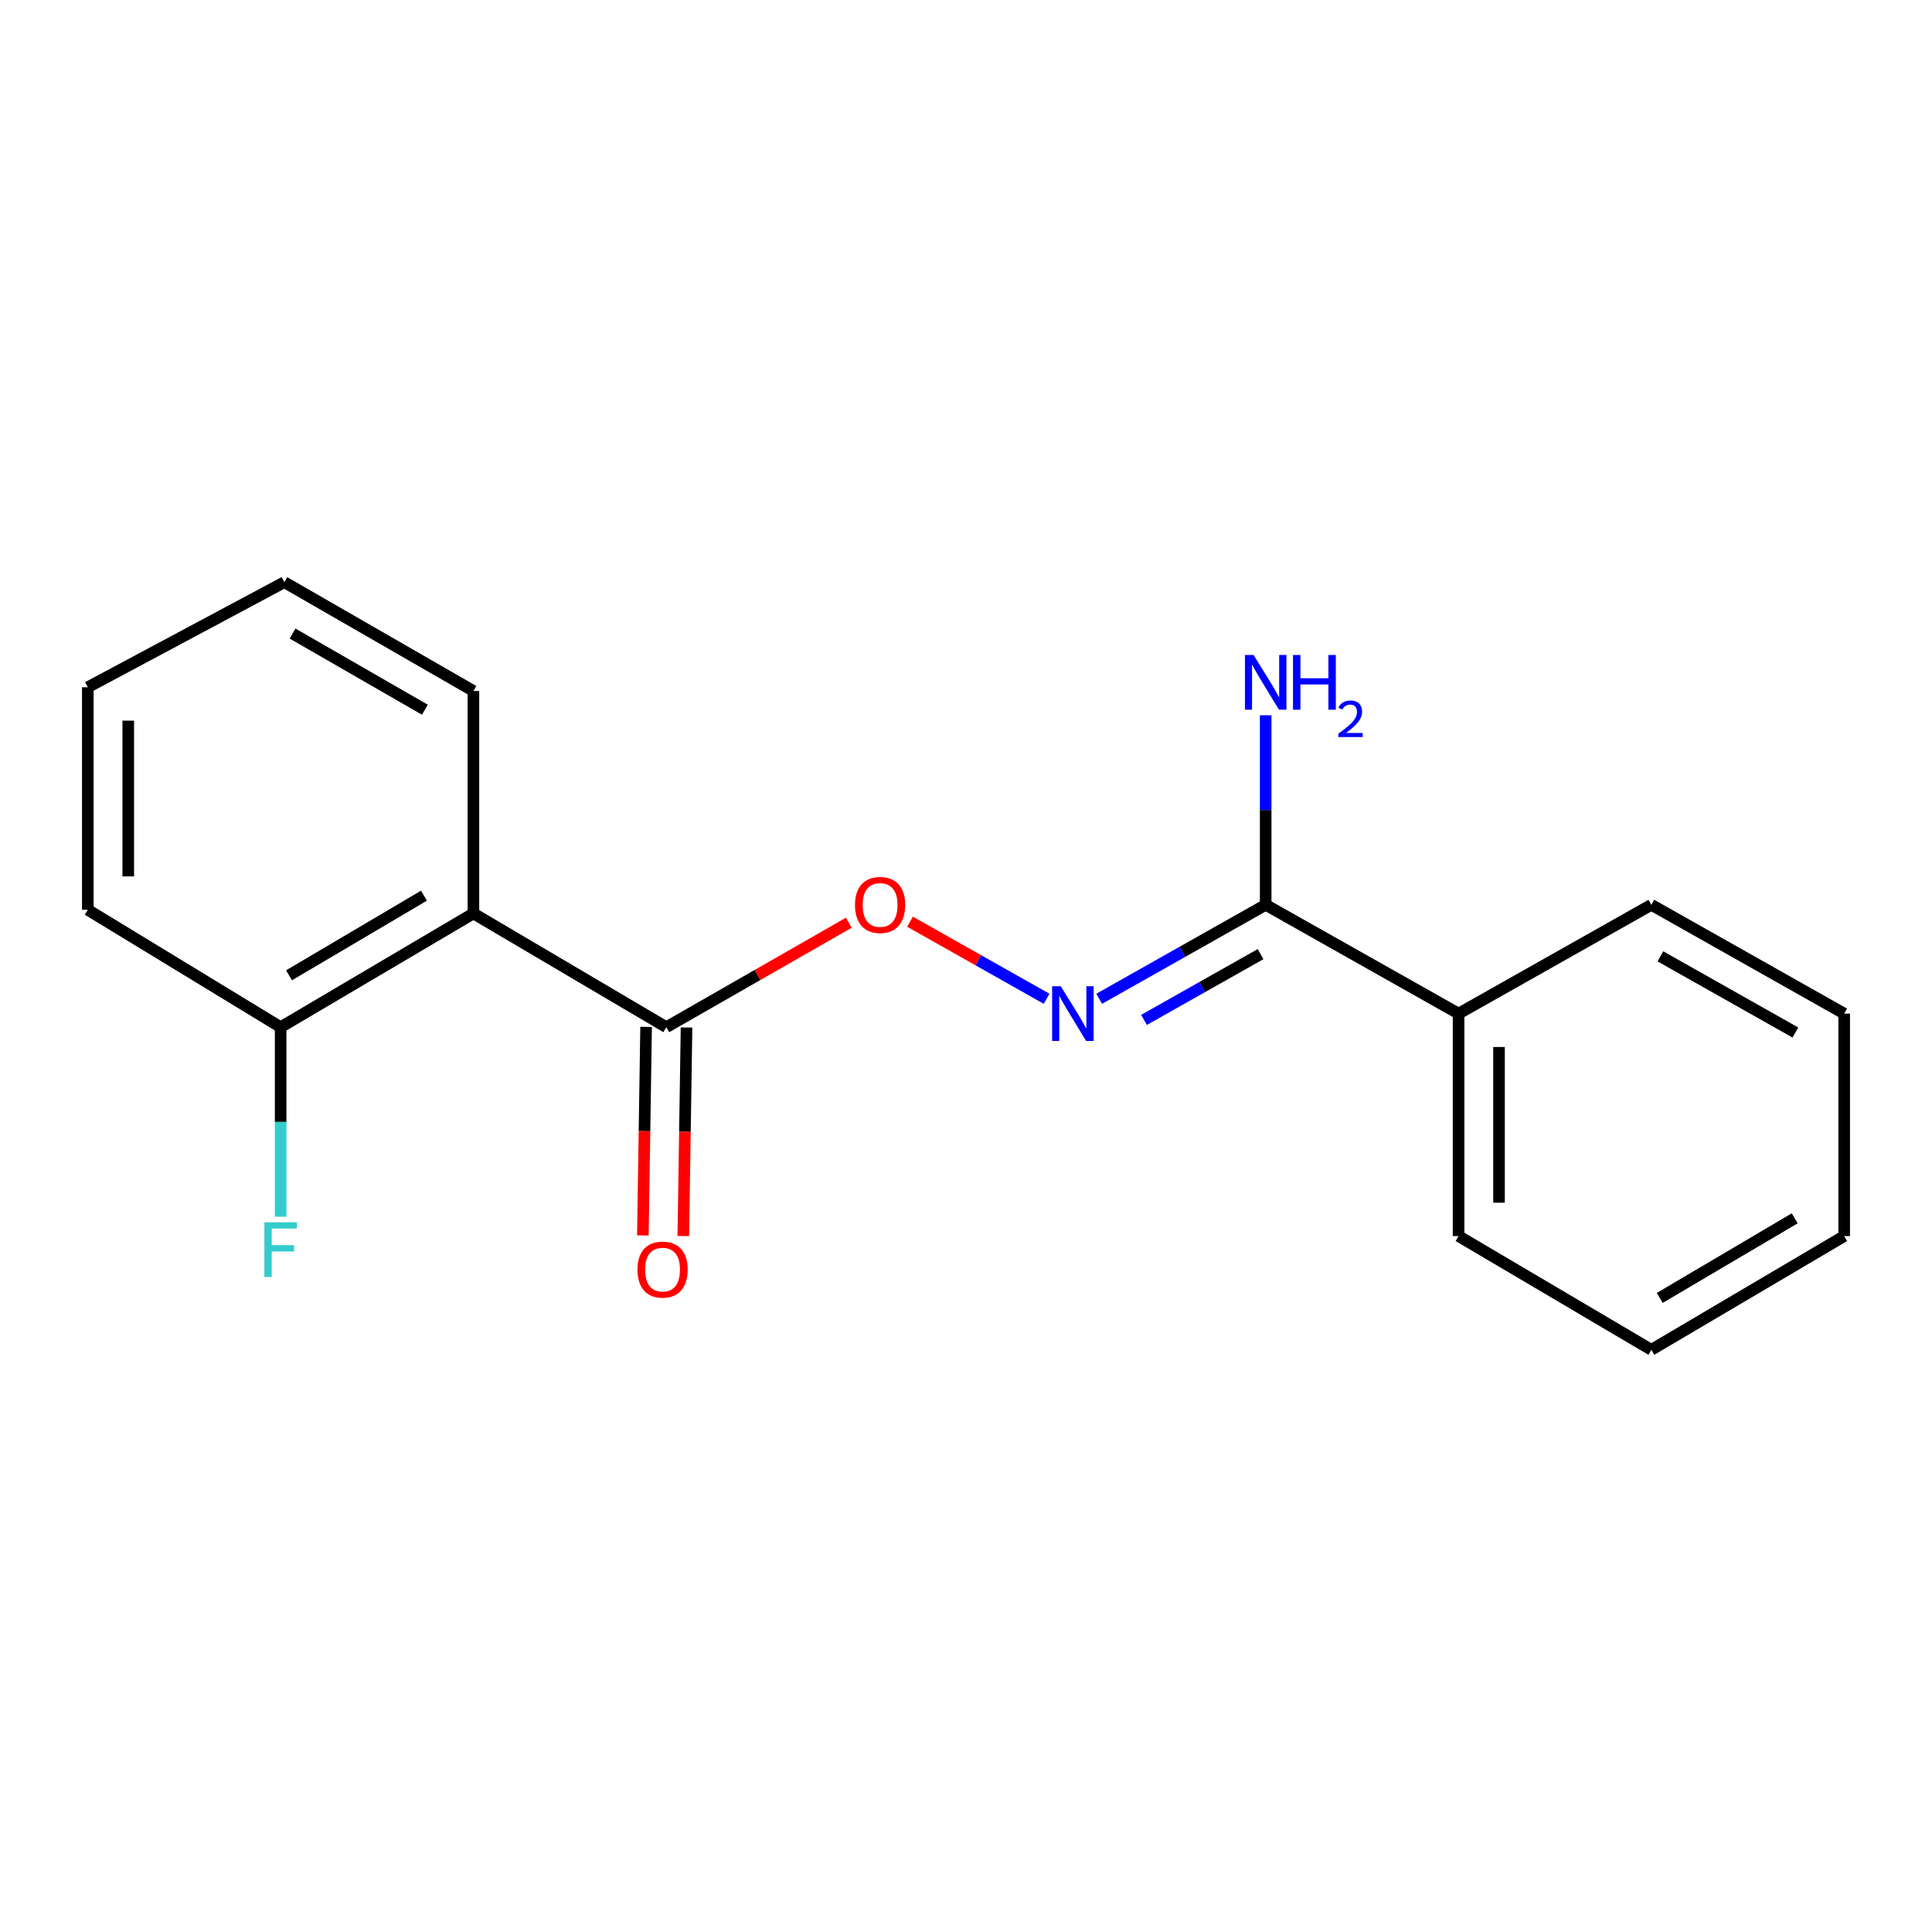<?xml version='1.0' encoding='iso-8859-1'?>
<svg version='1.1' baseProfile='full'
              xmlns='http://www.w3.org/2000/svg'
                      xmlns:rdkit='http://www.rdkit.org/xml'
                      xmlns:xlink='http://www.w3.org/1999/xlink'
                  xml:space='preserve'
width='1000px' height='1000px' viewBox='0 0 1000 1000'>
<!-- END OF HEADER -->
<rect style='opacity:1.0;fill:#FFFFFF;stroke:none' width='1000' height='1000' x='0' y='0'> </rect>
<path class='bond-0' d='M 245.043,472.793 L 344.884,531.672' style='fill:none;fill-rule:evenodd;stroke:#000000;stroke-width:6px;stroke-linecap:butt;stroke-linejoin:miter;stroke-opacity:1' />
<path class='bond-4' d='M 245.043,472.793 L 145.261,531.672' style='fill:none;fill-rule:evenodd;stroke:#000000;stroke-width:6px;stroke-linecap:butt;stroke-linejoin:miter;stroke-opacity:1' />
<path class='bond-4' d='M 219.44,463.6 L 149.592,504.815' style='fill:none;fill-rule:evenodd;stroke:#000000;stroke-width:6px;stroke-linecap:butt;stroke-linejoin:miter;stroke-opacity:1' />
<path class='bond-9' d='M 245.043,472.793 L 245.043,357.662' style='fill:none;fill-rule:evenodd;stroke:#000000;stroke-width:6px;stroke-linecap:butt;stroke-linejoin:miter;stroke-opacity:1' />
<path class='bond-3' d='M 344.884,531.672 L 392.118,504.633' style='fill:none;fill-rule:evenodd;stroke:#000000;stroke-width:6px;stroke-linecap:butt;stroke-linejoin:miter;stroke-opacity:1' />
<path class='bond-3' d='M 392.118,504.633 L 439.351,477.595' style='fill:none;fill-rule:evenodd;stroke:#FF0000;stroke-width:6px;stroke-linecap:butt;stroke-linejoin:miter;stroke-opacity:1' />
<path class='bond-5' d='M 334.421,531.51 L 333.586,585.481' style='fill:none;fill-rule:evenodd;stroke:#000000;stroke-width:6px;stroke-linecap:butt;stroke-linejoin:miter;stroke-opacity:1' />
<path class='bond-5' d='M 333.586,585.481 L 332.75,639.452' style='fill:none;fill-rule:evenodd;stroke:#FF0000;stroke-width:6px;stroke-linecap:butt;stroke-linejoin:miter;stroke-opacity:1' />
<path class='bond-5' d='M 355.347,531.834 L 354.512,585.805' style='fill:none;fill-rule:evenodd;stroke:#000000;stroke-width:6px;stroke-linecap:butt;stroke-linejoin:miter;stroke-opacity:1' />
<path class='bond-5' d='M 354.512,585.805 L 353.676,639.776' style='fill:none;fill-rule:evenodd;stroke:#FF0000;stroke-width:6px;stroke-linecap:butt;stroke-linejoin:miter;stroke-opacity:1' />
<path class='bond-1' d='M 541.717,516.97 L 506.365,497.016' style='fill:none;fill-rule:evenodd;stroke:#0000FF;stroke-width:6px;stroke-linecap:butt;stroke-linejoin:miter;stroke-opacity:1' />
<path class='bond-1' d='M 506.365,497.016 L 471.012,477.062' style='fill:none;fill-rule:evenodd;stroke:#FF0000;stroke-width:6px;stroke-linecap:butt;stroke-linejoin:miter;stroke-opacity:1' />
<path class='bond-2' d='M 568.926,516.971 L 612.021,492.65' style='fill:none;fill-rule:evenodd;stroke:#0000FF;stroke-width:6px;stroke-linecap:butt;stroke-linejoin:miter;stroke-opacity:1' />
<path class='bond-2' d='M 612.021,492.65 L 655.116,468.328' style='fill:none;fill-rule:evenodd;stroke:#000000;stroke-width:6px;stroke-linecap:butt;stroke-linejoin:miter;stroke-opacity:1' />
<path class='bond-2' d='M 592.141,527.901 L 622.307,510.876' style='fill:none;fill-rule:evenodd;stroke:#0000FF;stroke-width:6px;stroke-linecap:butt;stroke-linejoin:miter;stroke-opacity:1' />
<path class='bond-2' d='M 622.307,510.876 L 652.474,493.851' style='fill:none;fill-rule:evenodd;stroke:#000000;stroke-width:6px;stroke-linecap:butt;stroke-linejoin:miter;stroke-opacity:1' />
<path class='bond-6' d='M 655.116,468.328 L 754.957,524.649' style='fill:none;fill-rule:evenodd;stroke:#000000;stroke-width:6px;stroke-linecap:butt;stroke-linejoin:miter;stroke-opacity:1' />
<path class='bond-7' d='M 655.116,468.328 L 655.116,419.276' style='fill:none;fill-rule:evenodd;stroke:#000000;stroke-width:6px;stroke-linecap:butt;stroke-linejoin:miter;stroke-opacity:1' />
<path class='bond-7' d='M 655.116,419.276 L 655.116,370.225' style='fill:none;fill-rule:evenodd;stroke:#0000FF;stroke-width:6px;stroke-linecap:butt;stroke-linejoin:miter;stroke-opacity:1' />
<path class='bond-8' d='M 145.261,531.672 L 145.261,580.724' style='fill:none;fill-rule:evenodd;stroke:#000000;stroke-width:6px;stroke-linecap:butt;stroke-linejoin:miter;stroke-opacity:1' />
<path class='bond-8' d='M 145.261,580.724 L 145.261,629.775' style='fill:none;fill-rule:evenodd;stroke:#33CCCC;stroke-width:6px;stroke-linecap:butt;stroke-linejoin:miter;stroke-opacity:1' />
<path class='bond-10' d='M 145.261,531.672 L 45.455,470.909' style='fill:none;fill-rule:evenodd;stroke:#000000;stroke-width:6px;stroke-linecap:butt;stroke-linejoin:miter;stroke-opacity:1' />
<path class='bond-11' d='M 754.957,524.649 L 754.957,639.791' style='fill:none;fill-rule:evenodd;stroke:#000000;stroke-width:6px;stroke-linecap:butt;stroke-linejoin:miter;stroke-opacity:1' />
<path class='bond-11' d='M 775.885,541.921 L 775.885,622.52' style='fill:none;fill-rule:evenodd;stroke:#000000;stroke-width:6px;stroke-linecap:butt;stroke-linejoin:miter;stroke-opacity:1' />
<path class='bond-12' d='M 754.957,524.649 L 854.739,468.328' style='fill:none;fill-rule:evenodd;stroke:#000000;stroke-width:6px;stroke-linecap:butt;stroke-linejoin:miter;stroke-opacity:1' />
<path class='bond-13' d='M 245.043,357.662 L 147.191,301.341' style='fill:none;fill-rule:evenodd;stroke:#000000;stroke-width:6px;stroke-linecap:butt;stroke-linejoin:miter;stroke-opacity:1' />
<path class='bond-13' d='M 219.925,367.353 L 151.429,327.928' style='fill:none;fill-rule:evenodd;stroke:#000000;stroke-width:6px;stroke-linecap:butt;stroke-linejoin:miter;stroke-opacity:1' />
<path class='bond-18' d='M 45.455,470.909 L 45.455,355.721' style='fill:none;fill-rule:evenodd;stroke:#000000;stroke-width:6px;stroke-linecap:butt;stroke-linejoin:miter;stroke-opacity:1' />
<path class='bond-18' d='M 66.383,453.631 L 66.383,372.999' style='fill:none;fill-rule:evenodd;stroke:#000000;stroke-width:6px;stroke-linecap:butt;stroke-linejoin:miter;stroke-opacity:1' />
<path class='bond-15' d='M 754.957,639.791 L 854.739,698.659' style='fill:none;fill-rule:evenodd;stroke:#000000;stroke-width:6px;stroke-linecap:butt;stroke-linejoin:miter;stroke-opacity:1' />
<path class='bond-16' d='M 854.739,468.328 L 954.545,524.649' style='fill:none;fill-rule:evenodd;stroke:#000000;stroke-width:6px;stroke-linecap:butt;stroke-linejoin:miter;stroke-opacity:1' />
<path class='bond-16' d='M 859.425,495.003 L 929.289,534.428' style='fill:none;fill-rule:evenodd;stroke:#000000;stroke-width:6px;stroke-linecap:butt;stroke-linejoin:miter;stroke-opacity:1' />
<path class='bond-14' d='M 147.191,301.341 L 45.455,355.721' style='fill:none;fill-rule:evenodd;stroke:#000000;stroke-width:6px;stroke-linecap:butt;stroke-linejoin:miter;stroke-opacity:1' />
<path class='bond-19' d='M 854.739,698.659 L 954.545,639.791' style='fill:none;fill-rule:evenodd;stroke:#000000;stroke-width:6px;stroke-linecap:butt;stroke-linejoin:miter;stroke-opacity:1' />
<path class='bond-19' d='M 859.078,671.802 L 928.942,630.595' style='fill:none;fill-rule:evenodd;stroke:#000000;stroke-width:6px;stroke-linecap:butt;stroke-linejoin:miter;stroke-opacity:1' />
<path class='bond-17' d='M 954.545,524.649 L 954.545,639.791' style='fill:none;fill-rule:evenodd;stroke:#000000;stroke-width:6px;stroke-linecap:butt;stroke-linejoin:miter;stroke-opacity:1' />
<path  class='atom-2' d='M 549.061 510.489
L 558.341 525.489
Q 559.261 526.969, 560.741 529.649
Q 562.221 532.329, 562.301 532.489
L 562.301 510.489
L 566.061 510.489
L 566.061 538.809
L 562.181 538.809
L 552.221 522.409
Q 551.061 520.489, 549.821 518.289
Q 548.621 516.089, 548.261 515.409
L 548.261 538.809
L 544.581 538.809
L 544.581 510.489
L 549.061 510.489
' fill='#0000FF'/>
<path  class='atom-4' d='M 442.538 468.408
Q 442.538 461.608, 445.898 457.808
Q 449.258 454.008, 455.538 454.008
Q 461.818 454.008, 465.178 457.808
Q 468.538 461.608, 468.538 468.408
Q 468.538 475.288, 465.138 479.208
Q 461.738 483.088, 455.538 483.088
Q 449.298 483.088, 445.898 479.208
Q 442.538 475.328, 442.538 468.408
M 455.538 479.888
Q 459.858 479.888, 462.178 477.008
Q 464.538 474.088, 464.538 468.408
Q 464.538 462.848, 462.178 460.048
Q 459.858 457.208, 455.538 457.208
Q 451.218 457.208, 448.858 460.008
Q 446.538 462.808, 446.538 468.408
Q 446.538 474.128, 448.858 477.008
Q 451.218 479.888, 455.538 479.888
' fill='#FF0000'/>
<path  class='atom-6' d='M 329.943 657.149
Q 329.943 650.349, 333.303 646.549
Q 336.663 642.749, 342.943 642.749
Q 349.223 642.749, 352.583 646.549
Q 355.943 650.349, 355.943 657.149
Q 355.943 664.029, 352.543 667.949
Q 349.143 671.829, 342.943 671.829
Q 336.703 671.829, 333.303 667.949
Q 329.943 664.069, 329.943 657.149
M 342.943 668.629
Q 347.263 668.629, 349.583 665.749
Q 351.943 662.829, 351.943 657.149
Q 351.943 651.589, 349.583 648.789
Q 347.263 645.949, 342.943 645.949
Q 338.623 645.949, 336.263 648.749
Q 333.943 651.549, 333.943 657.149
Q 333.943 662.869, 336.263 665.749
Q 338.623 668.629, 342.943 668.629
' fill='#FF0000'/>
<path  class='atom-8' d='M 648.856 339.026
L 658.136 354.026
Q 659.056 355.506, 660.536 358.186
Q 662.016 360.866, 662.096 361.026
L 662.096 339.026
L 665.856 339.026
L 665.856 367.346
L 661.976 367.346
L 652.016 350.946
Q 650.856 349.026, 649.616 346.826
Q 648.416 344.626, 648.056 343.946
L 648.056 367.346
L 644.376 367.346
L 644.376 339.026
L 648.856 339.026
' fill='#0000FF'/>
<path  class='atom-8' d='M 669.256 339.026
L 673.096 339.026
L 673.096 351.066
L 687.576 351.066
L 687.576 339.026
L 691.416 339.026
L 691.416 367.346
L 687.576 367.346
L 687.576 354.266
L 673.096 354.266
L 673.096 367.346
L 669.256 367.346
L 669.256 339.026
' fill='#0000FF'/>
<path  class='atom-8' d='M 692.788 366.352
Q 693.475 364.584, 695.112 363.607
Q 696.748 362.604, 699.019 362.604
Q 701.844 362.604, 703.428 364.135
Q 705.012 365.666, 705.012 368.385
Q 705.012 371.157, 702.952 373.744
Q 700.92 376.332, 696.696 379.394
L 705.328 379.394
L 705.328 381.506
L 692.736 381.506
L 692.736 379.737
Q 696.22 377.256, 698.28 375.408
Q 700.365 373.56, 701.368 371.896
Q 702.372 370.233, 702.372 368.517
Q 702.372 366.722, 701.474 365.719
Q 700.576 364.716, 699.019 364.716
Q 697.514 364.716, 696.511 365.323
Q 695.508 365.93, 694.795 367.276
L 692.788 366.352
' fill='#0000FF'/>
<path  class='atom-9' d='M 136.841 632.654
L 153.681 632.654
L 153.681 635.894
L 140.641 635.894
L 140.641 644.494
L 152.241 644.494
L 152.241 647.774
L 140.641 647.774
L 140.641 660.974
L 136.841 660.974
L 136.841 632.654
' fill='#33CCCC'/>
</svg>
